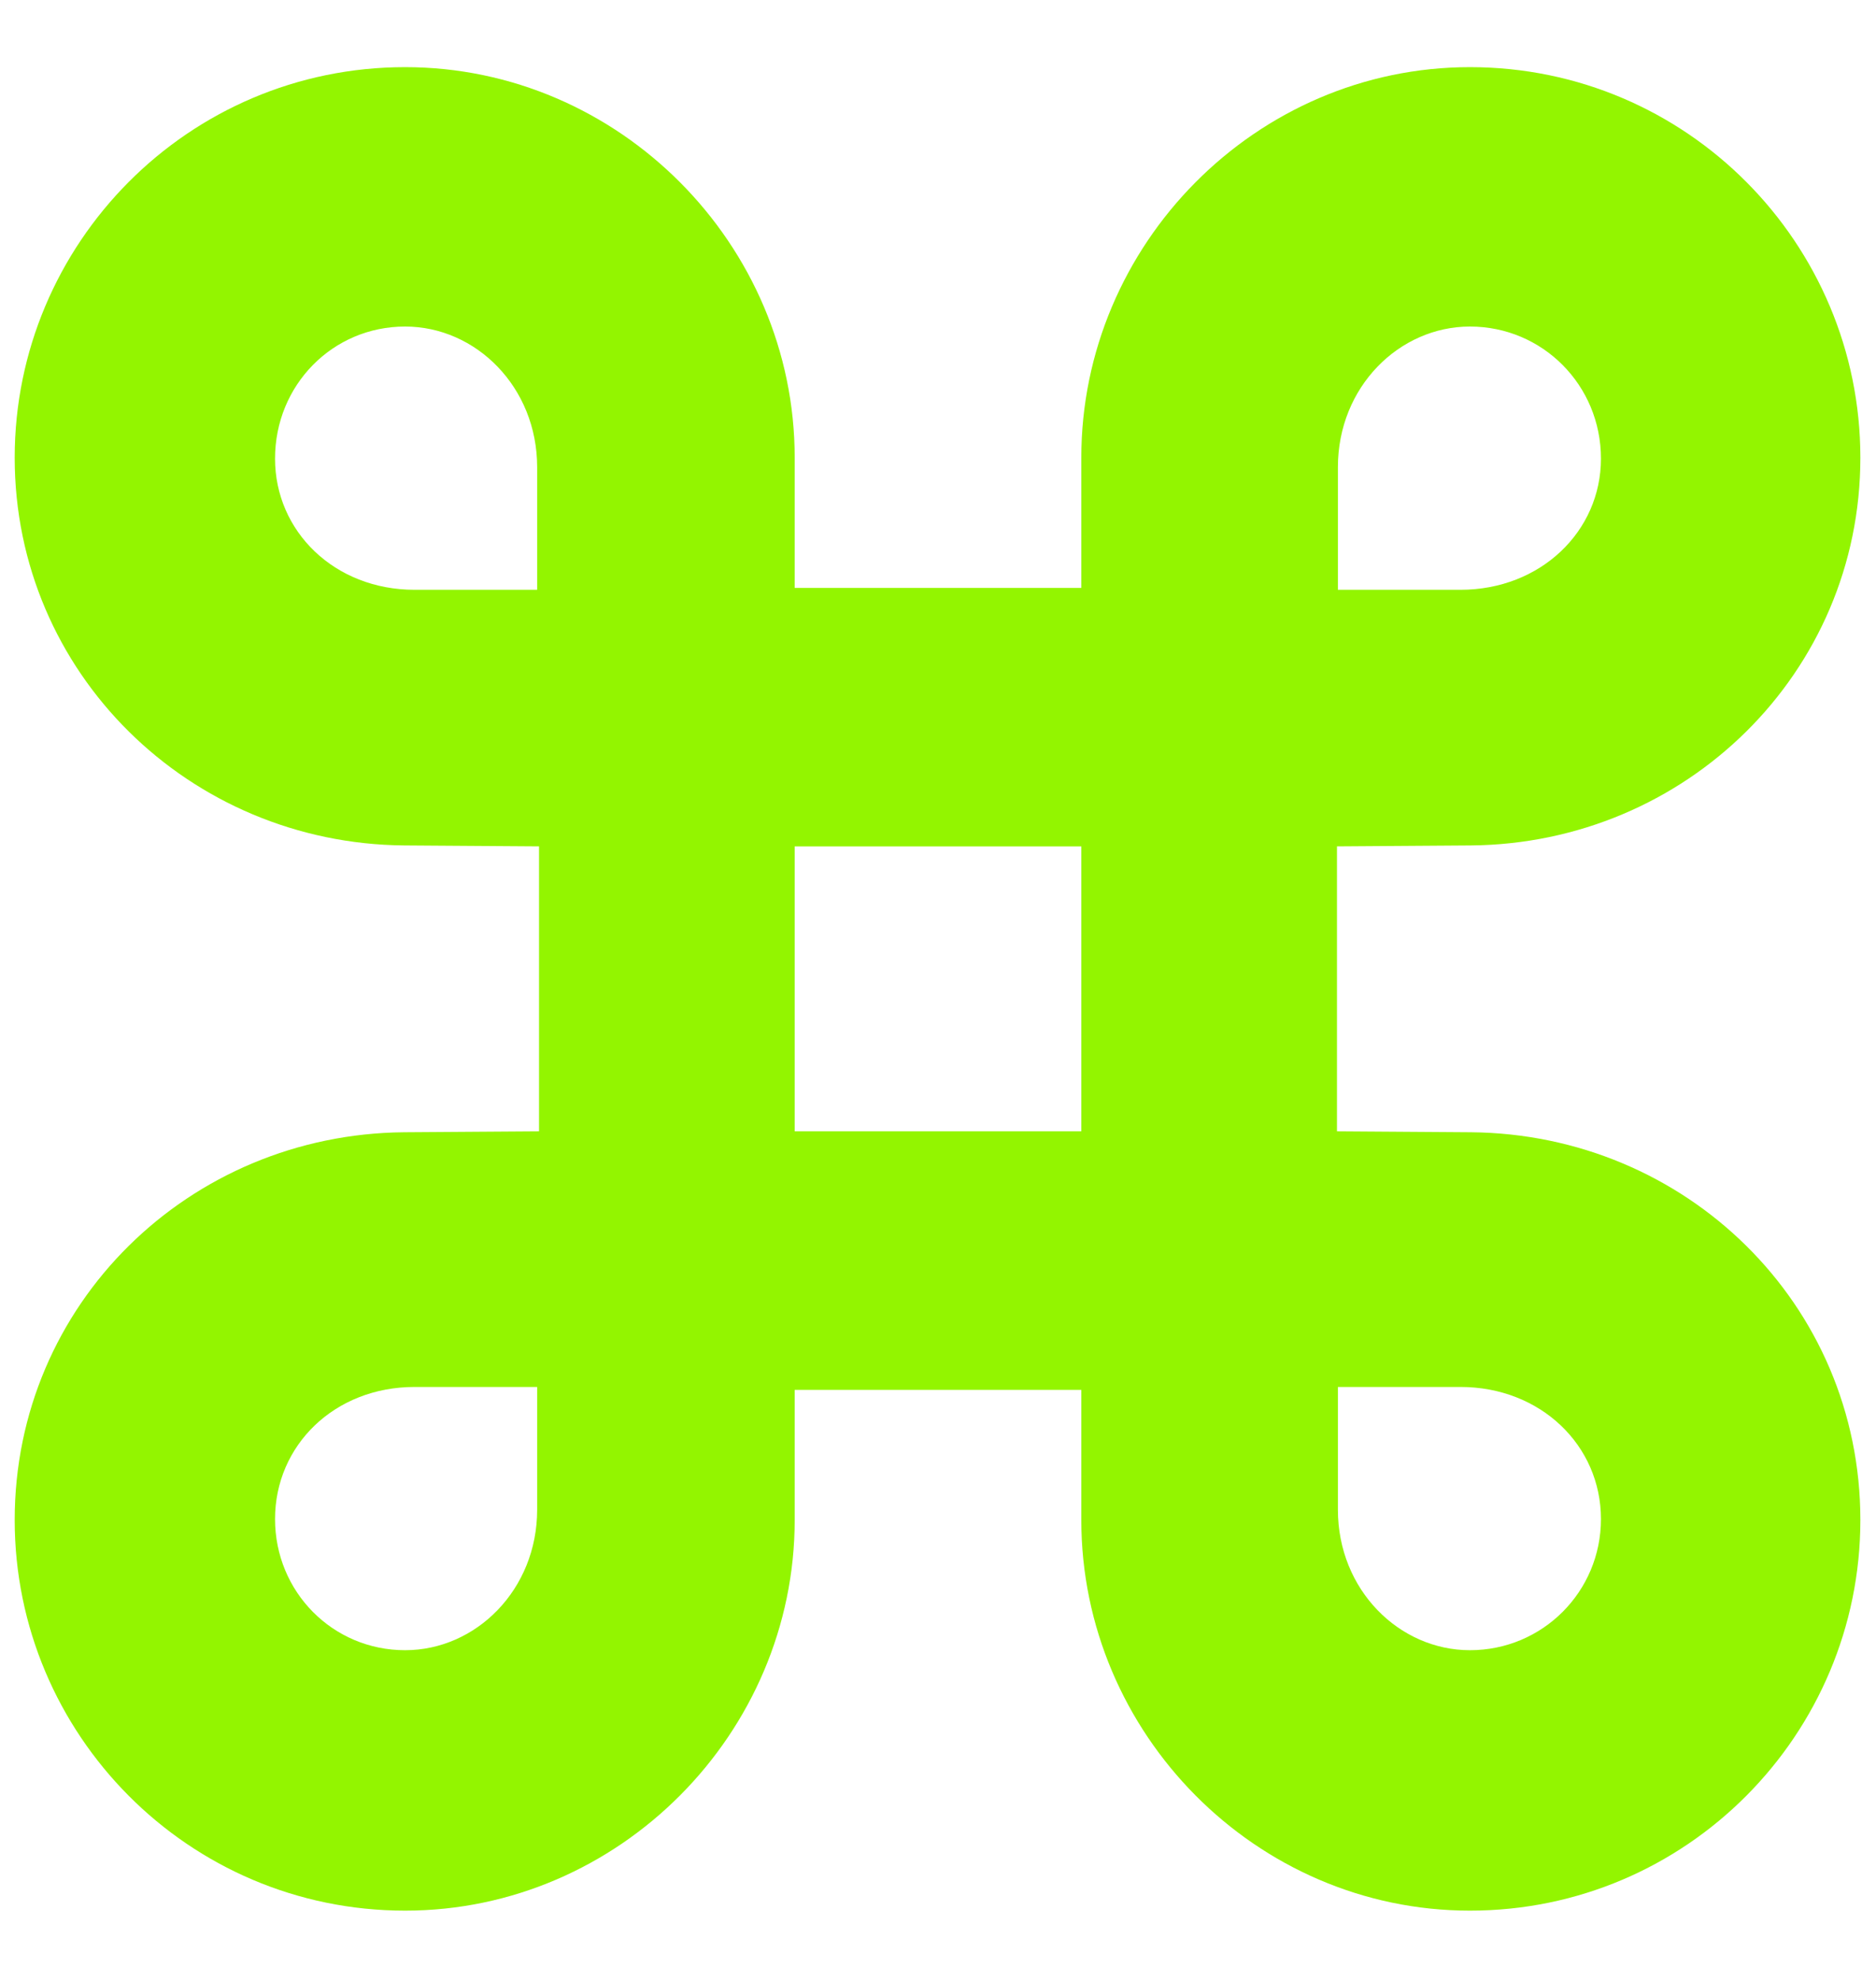 <svg width="18" height="19" viewBox="0 0 18 19" fill="none" xmlns="http://www.w3.org/2000/svg">
<path d="M5.172 8.118L3.878 8.109C1.815 8.091 0.141 6.453 0.141 4.39C0.141 2.336 1.806 0.644 3.887 0.644C5.941 0.644 7.625 2.345 7.625 4.39V5.639H10.375V4.39C10.375 2.345 12.05 0.644 14.104 0.644C16.185 0.644 17.85 2.336 17.85 4.39C17.85 6.453 16.176 8.091 14.113 8.109L12.828 8.118V10.851L14.113 10.86C16.176 10.878 17.85 12.507 17.85 14.579C17.85 16.633 16.185 18.326 14.104 18.326C12.05 18.326 10.375 16.624 10.375 14.579V13.331H7.625V14.579C7.625 16.624 5.941 18.326 3.887 18.326C1.806 18.326 0.141 16.633 0.141 14.579C0.141 12.507 1.815 10.878 3.878 10.86L5.172 10.851V8.118ZM3.978 5.657H5.154V4.481C5.154 3.712 4.566 3.132 3.887 3.132C3.191 3.132 2.639 3.694 2.639 4.399C2.639 5.096 3.209 5.657 3.978 5.657ZM14.013 5.657C14.782 5.657 15.361 5.096 15.361 4.399C15.361 3.694 14.8 3.132 14.104 3.132C13.425 3.132 12.837 3.712 12.837 4.481V5.657H14.013ZM7.625 10.851H10.375V8.118H7.625V10.851ZM3.978 13.303C3.209 13.303 2.639 13.864 2.639 14.57C2.639 15.267 3.191 15.828 3.887 15.828C4.566 15.828 5.154 15.249 5.154 14.48V13.303H3.978ZM14.013 13.303H12.837V14.48C12.837 15.249 13.425 15.828 14.104 15.828C14.8 15.828 15.361 15.267 15.361 14.57C15.361 13.864 14.782 13.303 14.013 13.303Z" fill="#93F500"/>
</svg>
